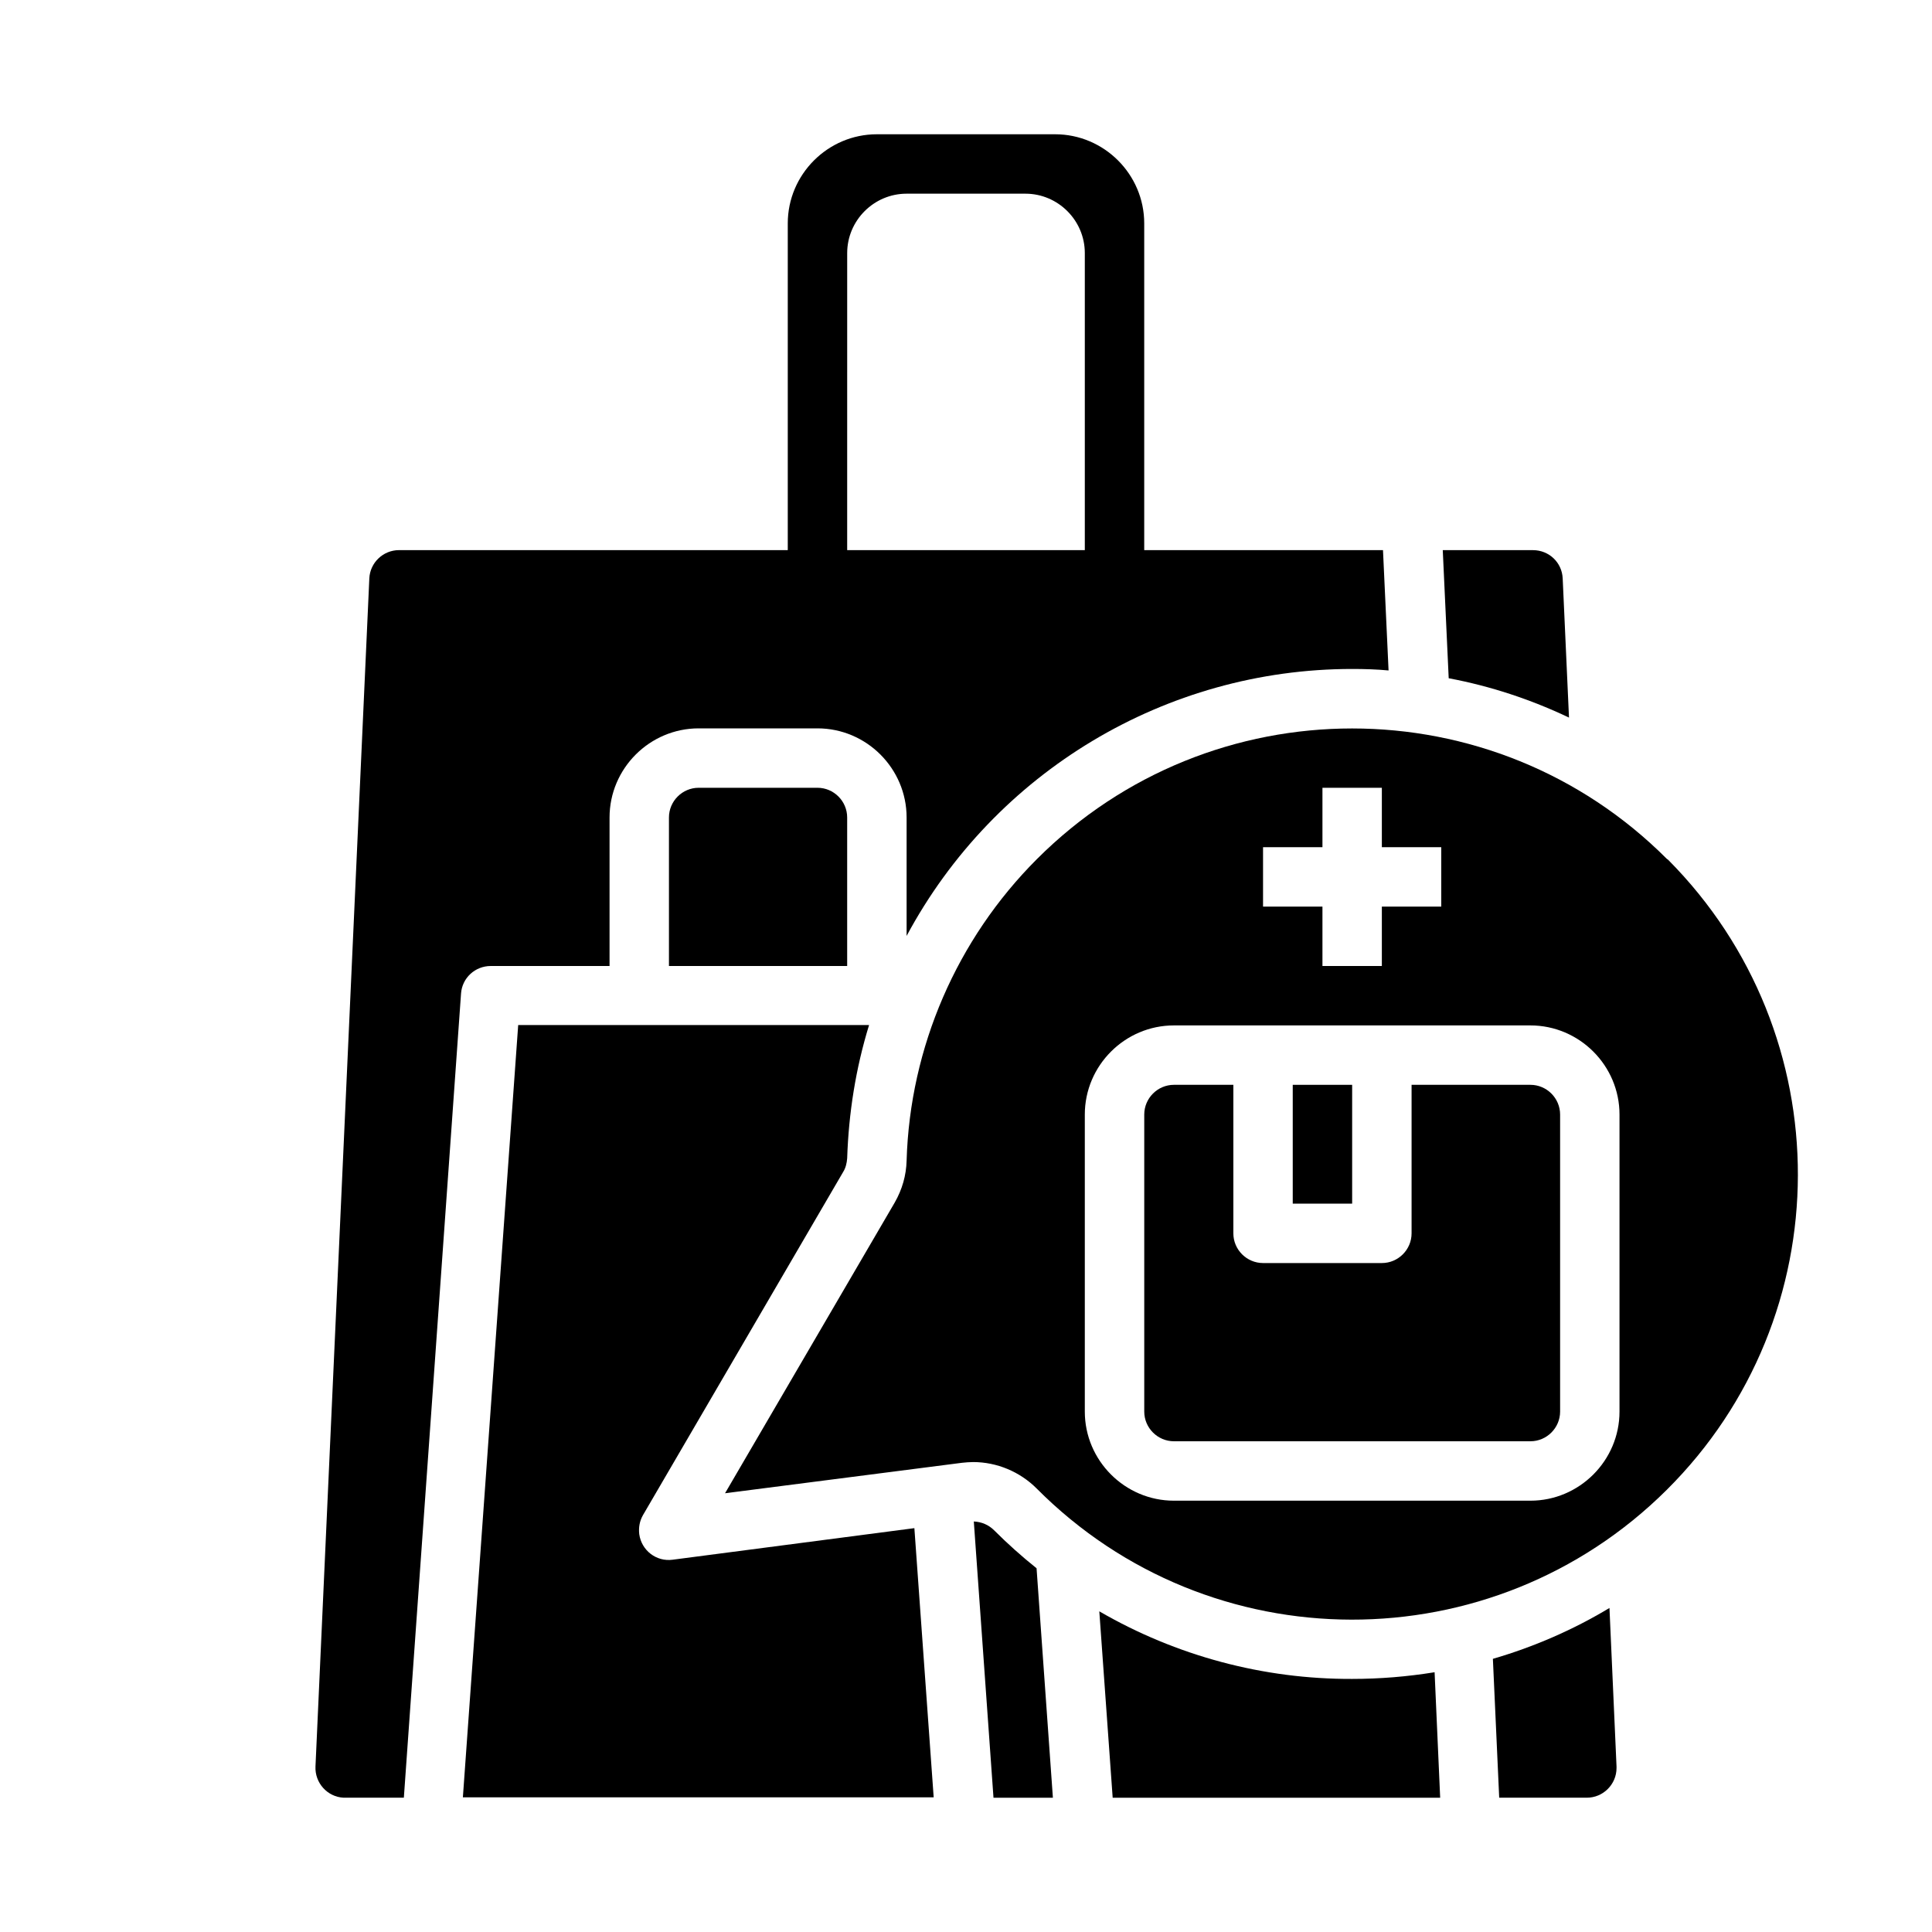 <?xml version="1.0" encoding="UTF-8"?>
<!-- Uploaded to: ICON Repo, www.iconrepo.com, Generator: ICON Repo Mixer Tools -->
<svg fill="#000000" width="800px" height="800px" version="1.1" viewBox="144 144 512 512" xmlns="http://www.w3.org/2000/svg">
 <g>
  <path d="m407.48 549.57c-1.477-1.477-3.344-2.262-5.41-2.363l5.215 73.211h15.742l-4.328-60.812c-3.938-3.148-7.676-6.492-11.219-10.035z"/>
  <path d="m329.15 352.77c-4.328 0-7.871 3.543-7.871 7.871v39.359h47.23v-39.359c0-4.328-3.543-7.871-7.871-7.871z"/>
  <path d="m322.26 557.34c-4.328 0.59-8.266-2.461-8.855-6.789-0.195-1.77 0.098-3.445 0.984-5.019l53.039-90.922c0.688-1.082 0.984-2.363 1.082-3.641 0.395-12.004 2.262-23.812 5.805-35.324h-92.988l-14.66 204.67h124.77l-5.117-71.34z"/>
  <path d="m274.05 400h31.488v-39.359c0-12.988 10.629-23.617 23.617-23.617h31.488c12.988 0 23.617 10.629 23.617 23.617v31.391c23.32-43.492 68.684-70.75 118.08-70.75 3.246 0 6.496 0.098 9.645 0.395l-1.477-31.883-63.277-0.004v-86.59c0-12.988-10.629-23.617-23.617-23.617h-47.23c-12.988 0-23.617 10.629-23.617 23.617v86.594l-103.02-0.004c-4.231 0-7.676 3.344-7.871 7.477l-14.27 314.88c-0.195 4.328 3.148 8.07 7.477 8.266h0.395 15.547l15.156-213.13c0.293-4.133 3.738-7.281 7.871-7.281zm94.465-188.93c0-8.66 7.086-15.742 15.742-15.742h31.488c8.66 0 15.742 7.086 15.742 15.742v78.719h-62.977z"/>
  <path d="m585.78 371.66c-46.051-46.148-120.84-46.148-166.98 0-21.254 21.254-33.652 49.891-34.539 79.902-0.098 3.938-1.18 7.676-3.148 11.121l-44.969 77.043 62.781-8.07c0.984-0.098 1.969-0.195 2.953-0.195 6.297 0 12.398 2.559 16.828 6.988 45.953 46.25 120.74 46.348 166.98 0.395 46.25-45.953 46.348-120.74 0.395-166.98-0.102-0.102-0.203-0.199-0.301-0.199zm-107.06-3.148h15.742v-15.742h15.742v15.742h15.742v15.742h-15.742v15.742h-15.742v-15.742h-15.742zm94.465 149.57c0 12.988-10.629 23.617-23.617 23.617h-94.465c-12.988 0-23.617-10.629-23.617-23.617v-78.719c0-12.988 10.629-23.617 23.617-23.617h94.465c12.988 0 23.617 10.629 23.617 23.617z"/>
  <path d="m559.8 334.17-1.672-36.898c-0.195-4.231-3.641-7.477-7.871-7.477h-23.91l1.574 33.949c11.02 2.062 21.742 5.606 31.879 10.426z"/>
  <path d="m549.57 431.49h-31.488v39.359c0 4.328-3.543 7.871-7.871 7.871h-31.488c-4.328 0-7.871-3.543-7.871-7.871v-39.359h-15.742c-4.328 0-7.871 3.543-7.871 7.871v78.719c0 4.328 3.543 7.871 7.871 7.871h94.465c4.328 0 7.871-3.543 7.871-7.871v-78.719c-0.004-4.332-3.543-7.871-7.875-7.871z"/>
  <path d="m486.59 431.49h15.742v31.488h-15.742z"/>
  <path d="m539.63 583.61 1.672 36.801h23.223c4.328 0 7.871-3.543 7.871-7.871v-0.395l-1.871-42.016c-9.641 5.805-20.07 10.332-30.895 13.48z"/>
  <path d="m502.34 588.93c-23.52 0.098-46.641-6.102-67.012-17.91l3.543 49.398h86.789l-1.477-33.258c-7.281 1.18-14.562 1.77-21.844 1.77z"/>
 </g>
</svg>